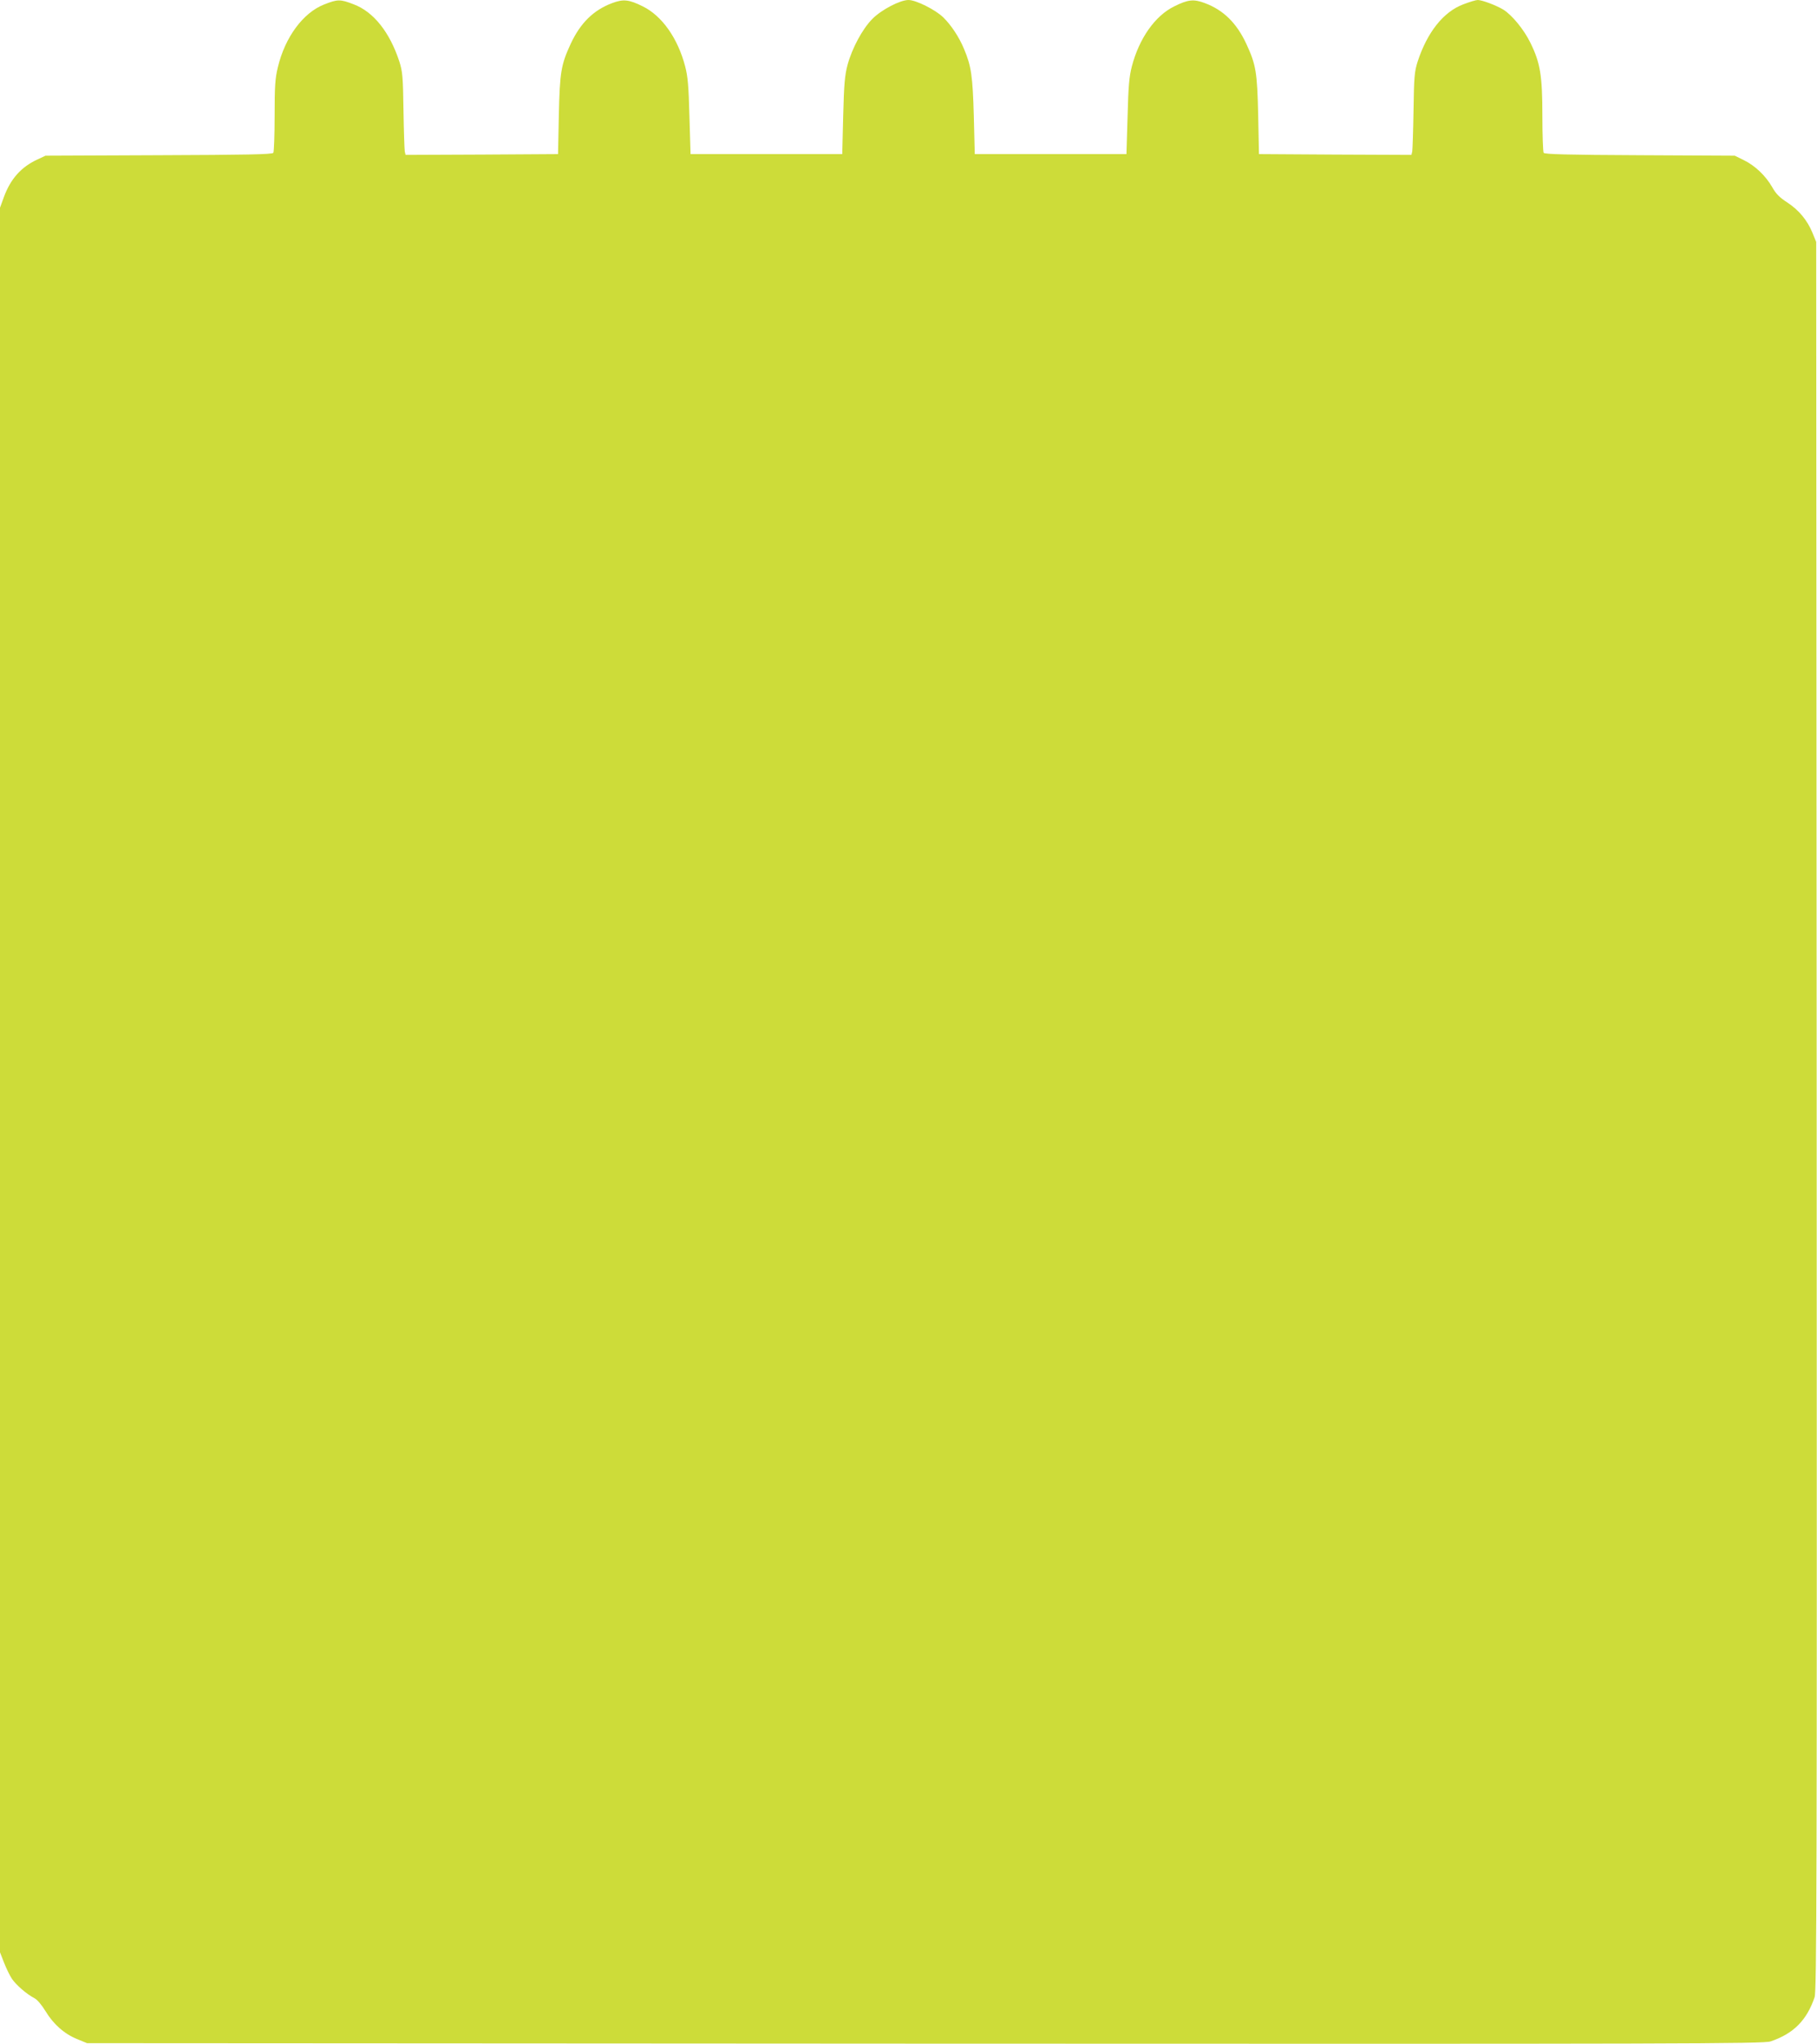 <?xml version="1.0" standalone="no"?>
<!DOCTYPE svg PUBLIC "-//W3C//DTD SVG 20010904//EN"
 "http://www.w3.org/TR/2001/REC-SVG-20010904/DTD/svg10.dtd">
<svg version="1.0" xmlns="http://www.w3.org/2000/svg"
 width="1138pt" height="1280pt" viewBox="0 0 1138 1280"
 preserveAspectRatio="xMidYMid meet">
<g transform="translate(0,1280) scale(0.1,-0.1)"
fill="#cddc39" stroke="none">
<path d="M2030 12772 c-132 -52 -245 -205 -290 -394 -17 -70 -20 -118 -20
-303 0 -121 -4 -225 -8 -232 -6 -10 -173 -13 -717 -15 l-710 -3 -49 -23 c-103
-47 -170 -122 -212 -237 l-24 -66 0 -5463 0 -5462 25 -64 c14 -36 36 -81 49
-101 27 -40 93 -97 141 -122 18 -9 46 -42 71 -83 49 -81 119 -143 201 -175
l58 -24 5249 -3 c4754 -2 5253 -1 5295 14 143 48 227 132 276 277 13 40 15
662 13 5518 l-3 5474 -23 56 c-32 79 -85 143 -158 191 -48 31 -71 54 -94 95
-41 72 -107 135 -178 170 l-57 28 -595 3 c-452 2 -596 6 -602 15 -4 7 -8 111
-8 232 0 252 -13 332 -76 459 -39 80 -114 172 -169 206 -43 26 -132 60 -160
60 -11 0 -51 -12 -90 -27 -125 -47 -226 -175 -286 -358 -20 -63 -23 -94 -26
-305 -2 -129 -6 -245 -8 -258 l-5 -22 -478 2 -477 3 -5 245 c-6 269 -14 315
-74 445 -61 131 -143 212 -261 256 -69 26 -105 22 -191 -21 -120 -59 -219
-200 -265 -375 -17 -65 -22 -125 -27 -315 l-7 -235 -475 0 -475 0 -6 240 c-7
250 -16 311 -61 418 -31 75 -81 150 -130 198 -49 48 -171 109 -218 109 -53 0
-170 -61 -227 -119 -62 -63 -126 -182 -155 -288 -17 -65 -22 -118 -27 -318
l-6 -240 -475 0 -475 0 -7 235 c-5 191 -10 250 -27 315 -46 176 -145 316 -265
375 -86 43 -122 47 -191 21 -118 -44 -200 -125 -261 -256 -60 -130 -68 -176
-74 -445 l-5 -245 -477 -3 -478 -2 -5 22 c-2 13 -6 129 -8 258 -3 211 -6 242
-26 305 -60 183 -161 311 -286 358 -85 33 -101 32 -185 -1z"/>
</g>
</svg>
